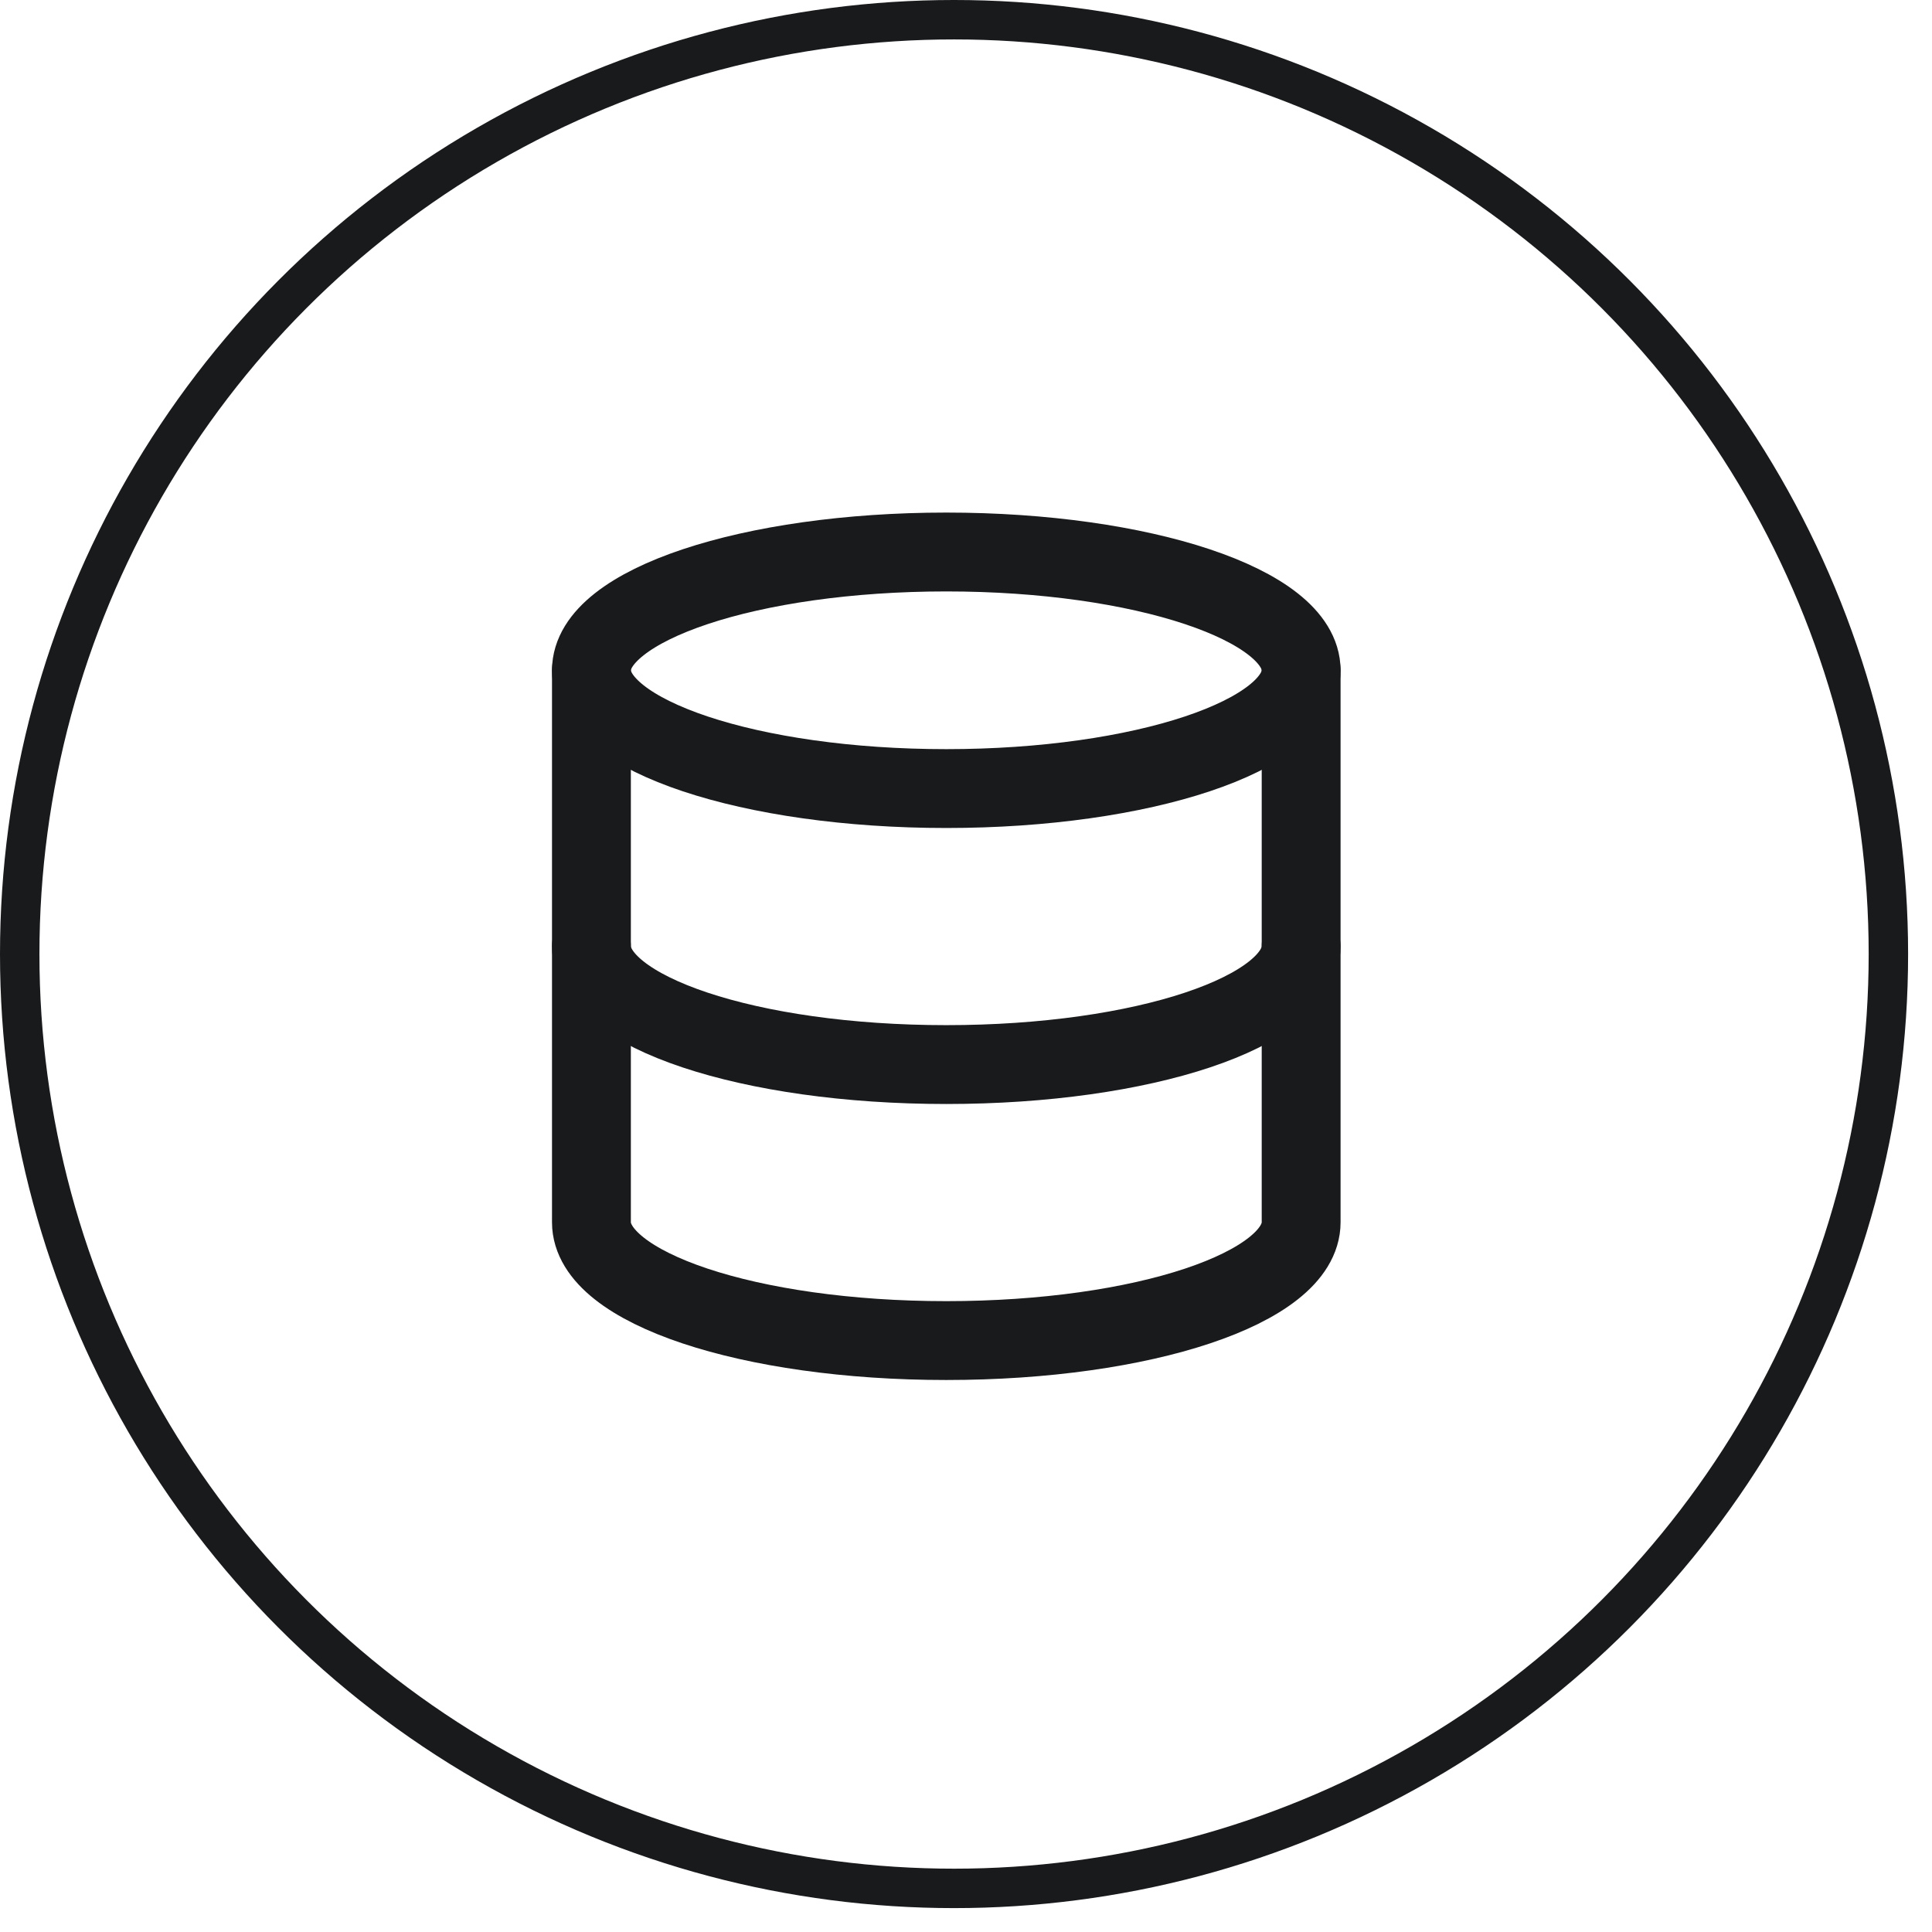 <svg xmlns="http://www.w3.org/2000/svg" width="49" height="49" viewBox="0 0 49 49" fill="none"><circle cx="24.197" cy="24.197" r="23.697" stroke="#181A1C"></circle><path d="M24 20C28.971 20 33 18.657 33 17C33 15.343 28.971 14 24 14C19.029 14 15 15.343 15 17C15 18.657 19.029 20 24 20Z" stroke="#181A1C" stroke-width="2" stroke-linecap="round" stroke-linejoin="round"></path><path d="M33 24C33 25.66 29 27 24 27C19 27 15 25.66 15 24" stroke="#181A1C" stroke-width="2" stroke-linecap="round" stroke-linejoin="round"></path><path d="M15 17V31C15 32.66 19 34 24 34C29 34 33 32.66 33 31V17" stroke="#181A1C" stroke-width="2" stroke-linecap="round" stroke-linejoin="round"></path></svg>